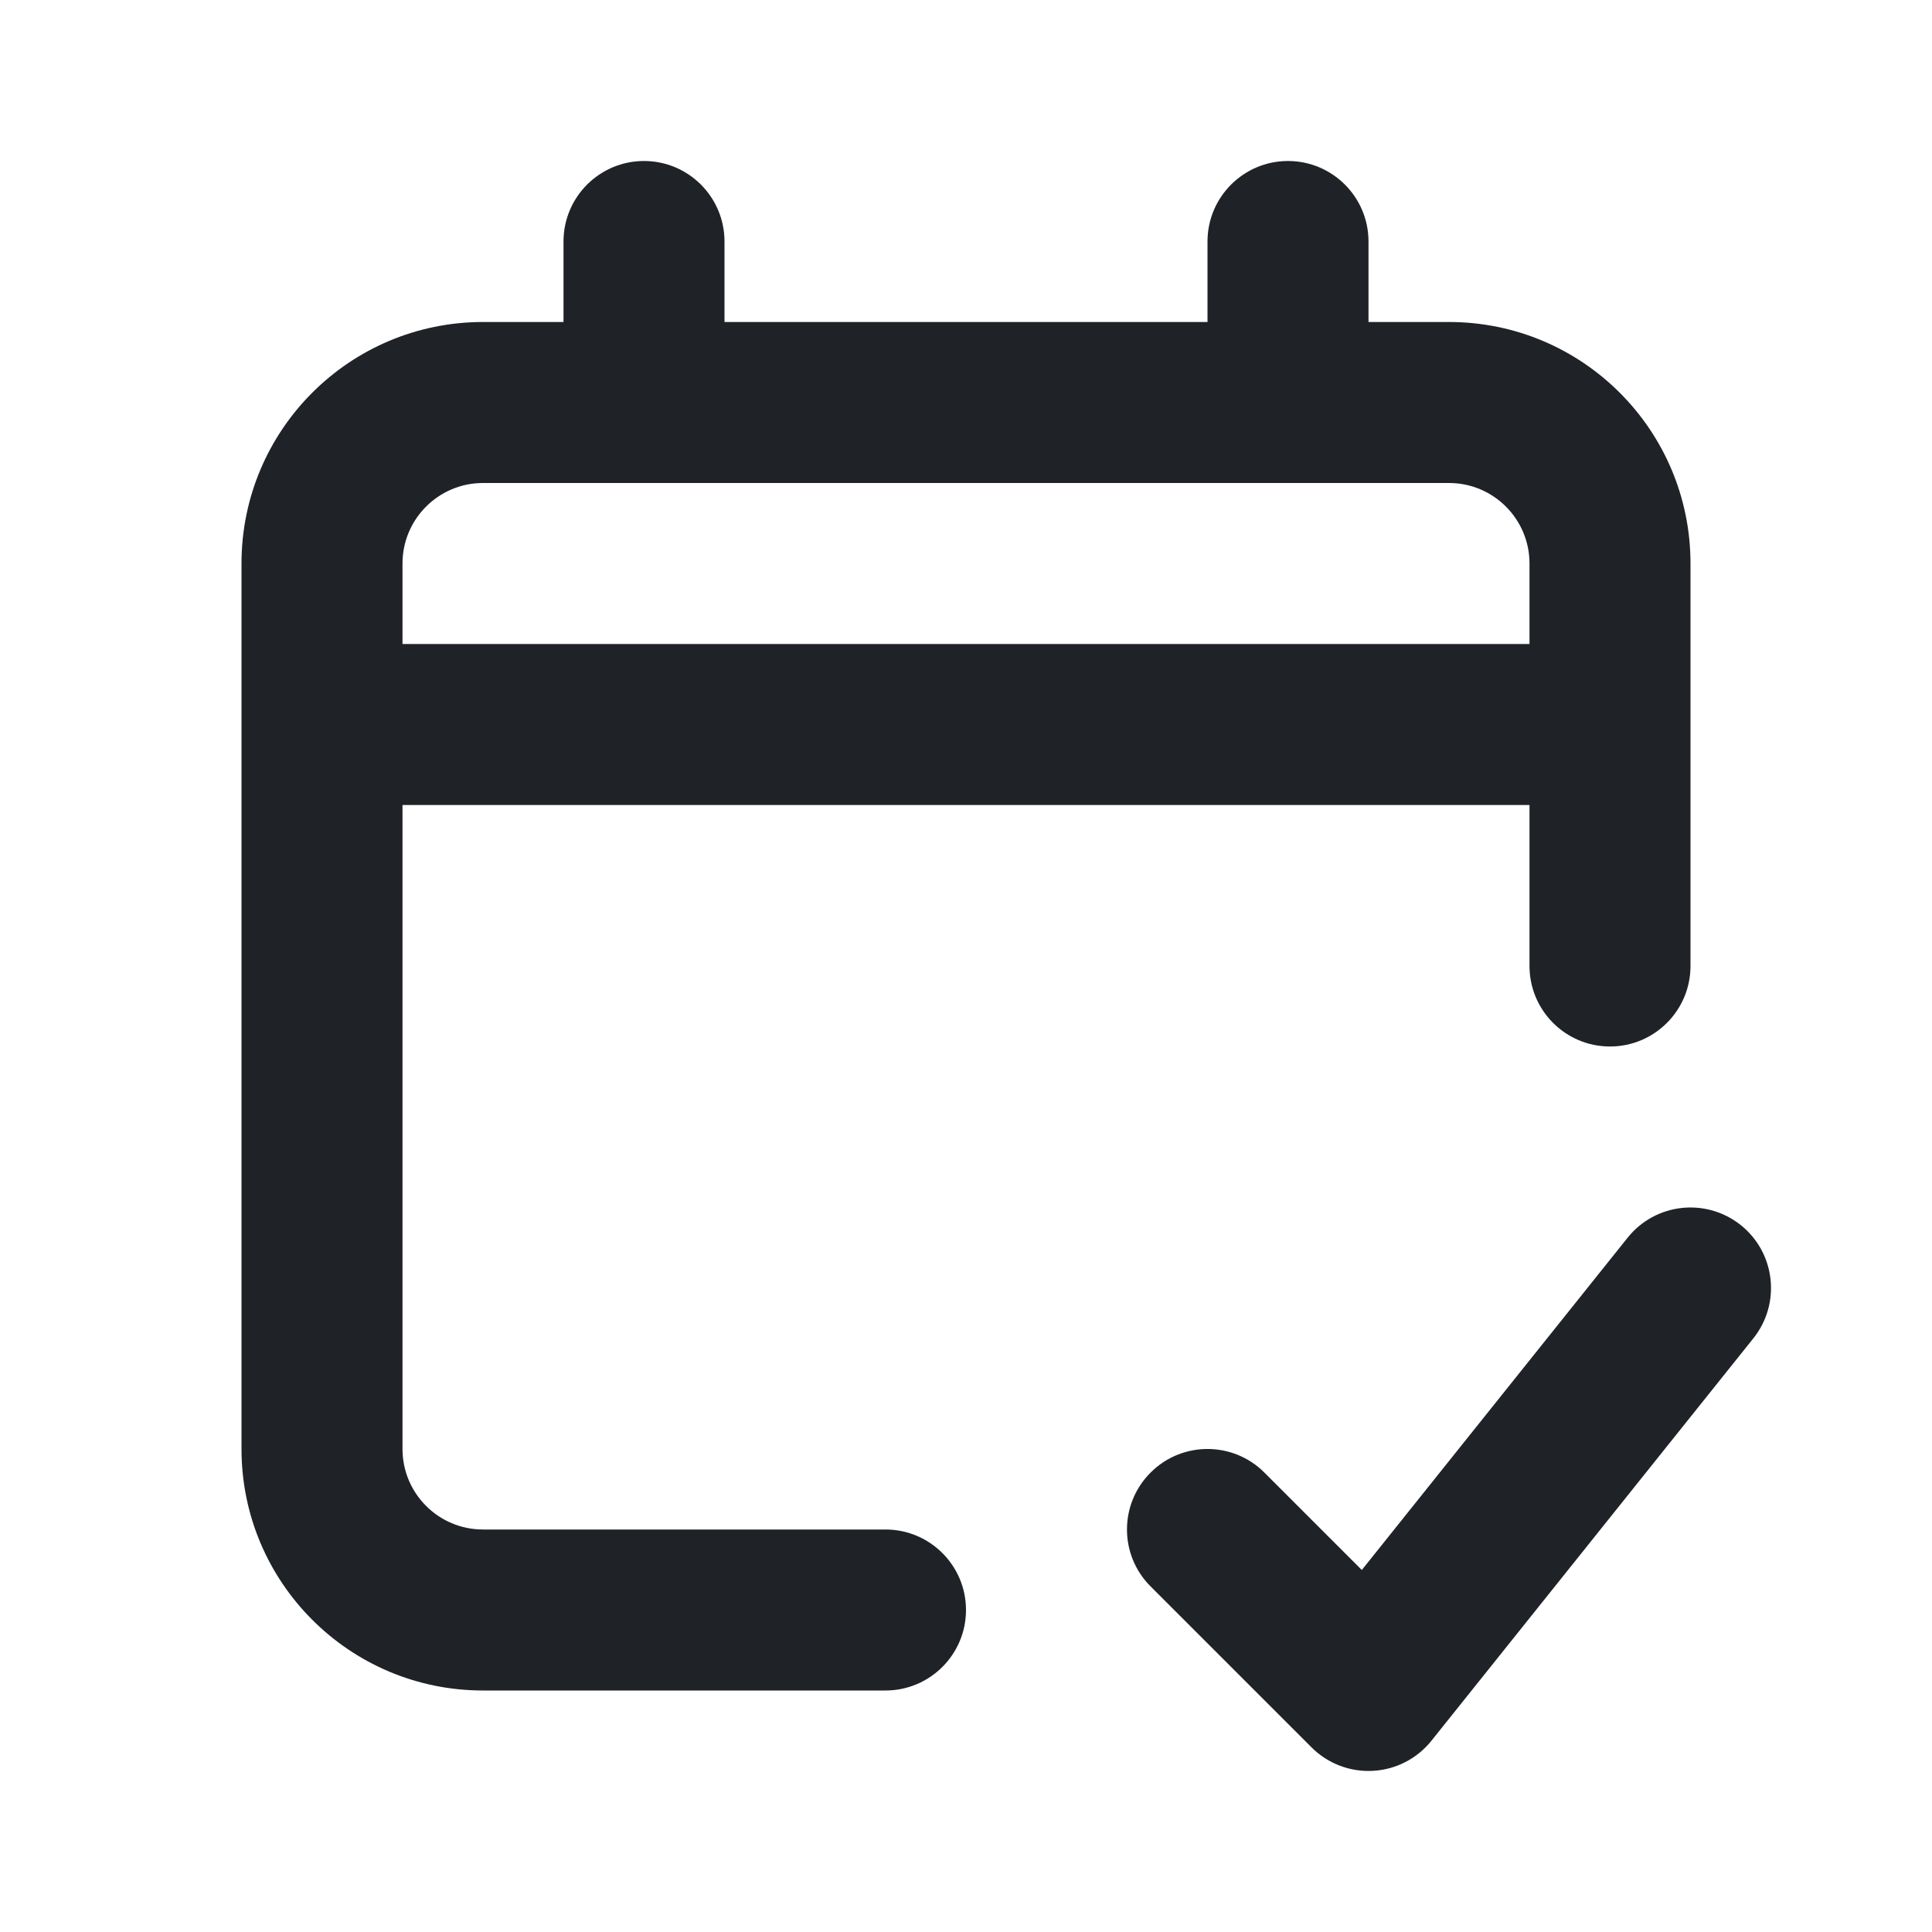 <svg width="24" height="24" viewBox="0 0 24 24" fill="none" xmlns="http://www.w3.org/2000/svg">
<path fill-rule="evenodd" clip-rule="evenodd" d="M8 2C8.552 2 9 2.448 9 3V4H15V3C15 2.448 15.448 2 16 2C16.552 2 17 2.448 17 3V4H18C19.657 4 21 5.343 21 7V12C21 12.552 20.552 13 20 13C19.448 13 19 12.552 19 12V10H5V18C5 18.552 5.448 19 6 19H11C11.552 19 12 19.448 12 20C12 20.552 11.552 21 11 21H6C4.343 21 3 19.657 3 18V7C3 5.343 4.343 4 6 4H7V3C7 2.448 7.448 2 8 2ZM6 6C5.448 6 5 6.448 5 7V8H19V7C19 6.448 18.552 6 18 6H6ZM21.625 15.219C22.056 15.564 22.126 16.193 21.781 16.625L17.781 21.625C17.603 21.847 17.339 21.983 17.055 21.998C16.771 22.014 16.494 21.908 16.293 21.707L14.293 19.707C13.902 19.317 13.902 18.683 14.293 18.293C14.683 17.902 15.317 17.902 15.707 18.293L16.917 19.503L20.219 15.375C20.564 14.944 21.193 14.874 21.625 15.219Z" fill="#1F2327"/>
</svg>
